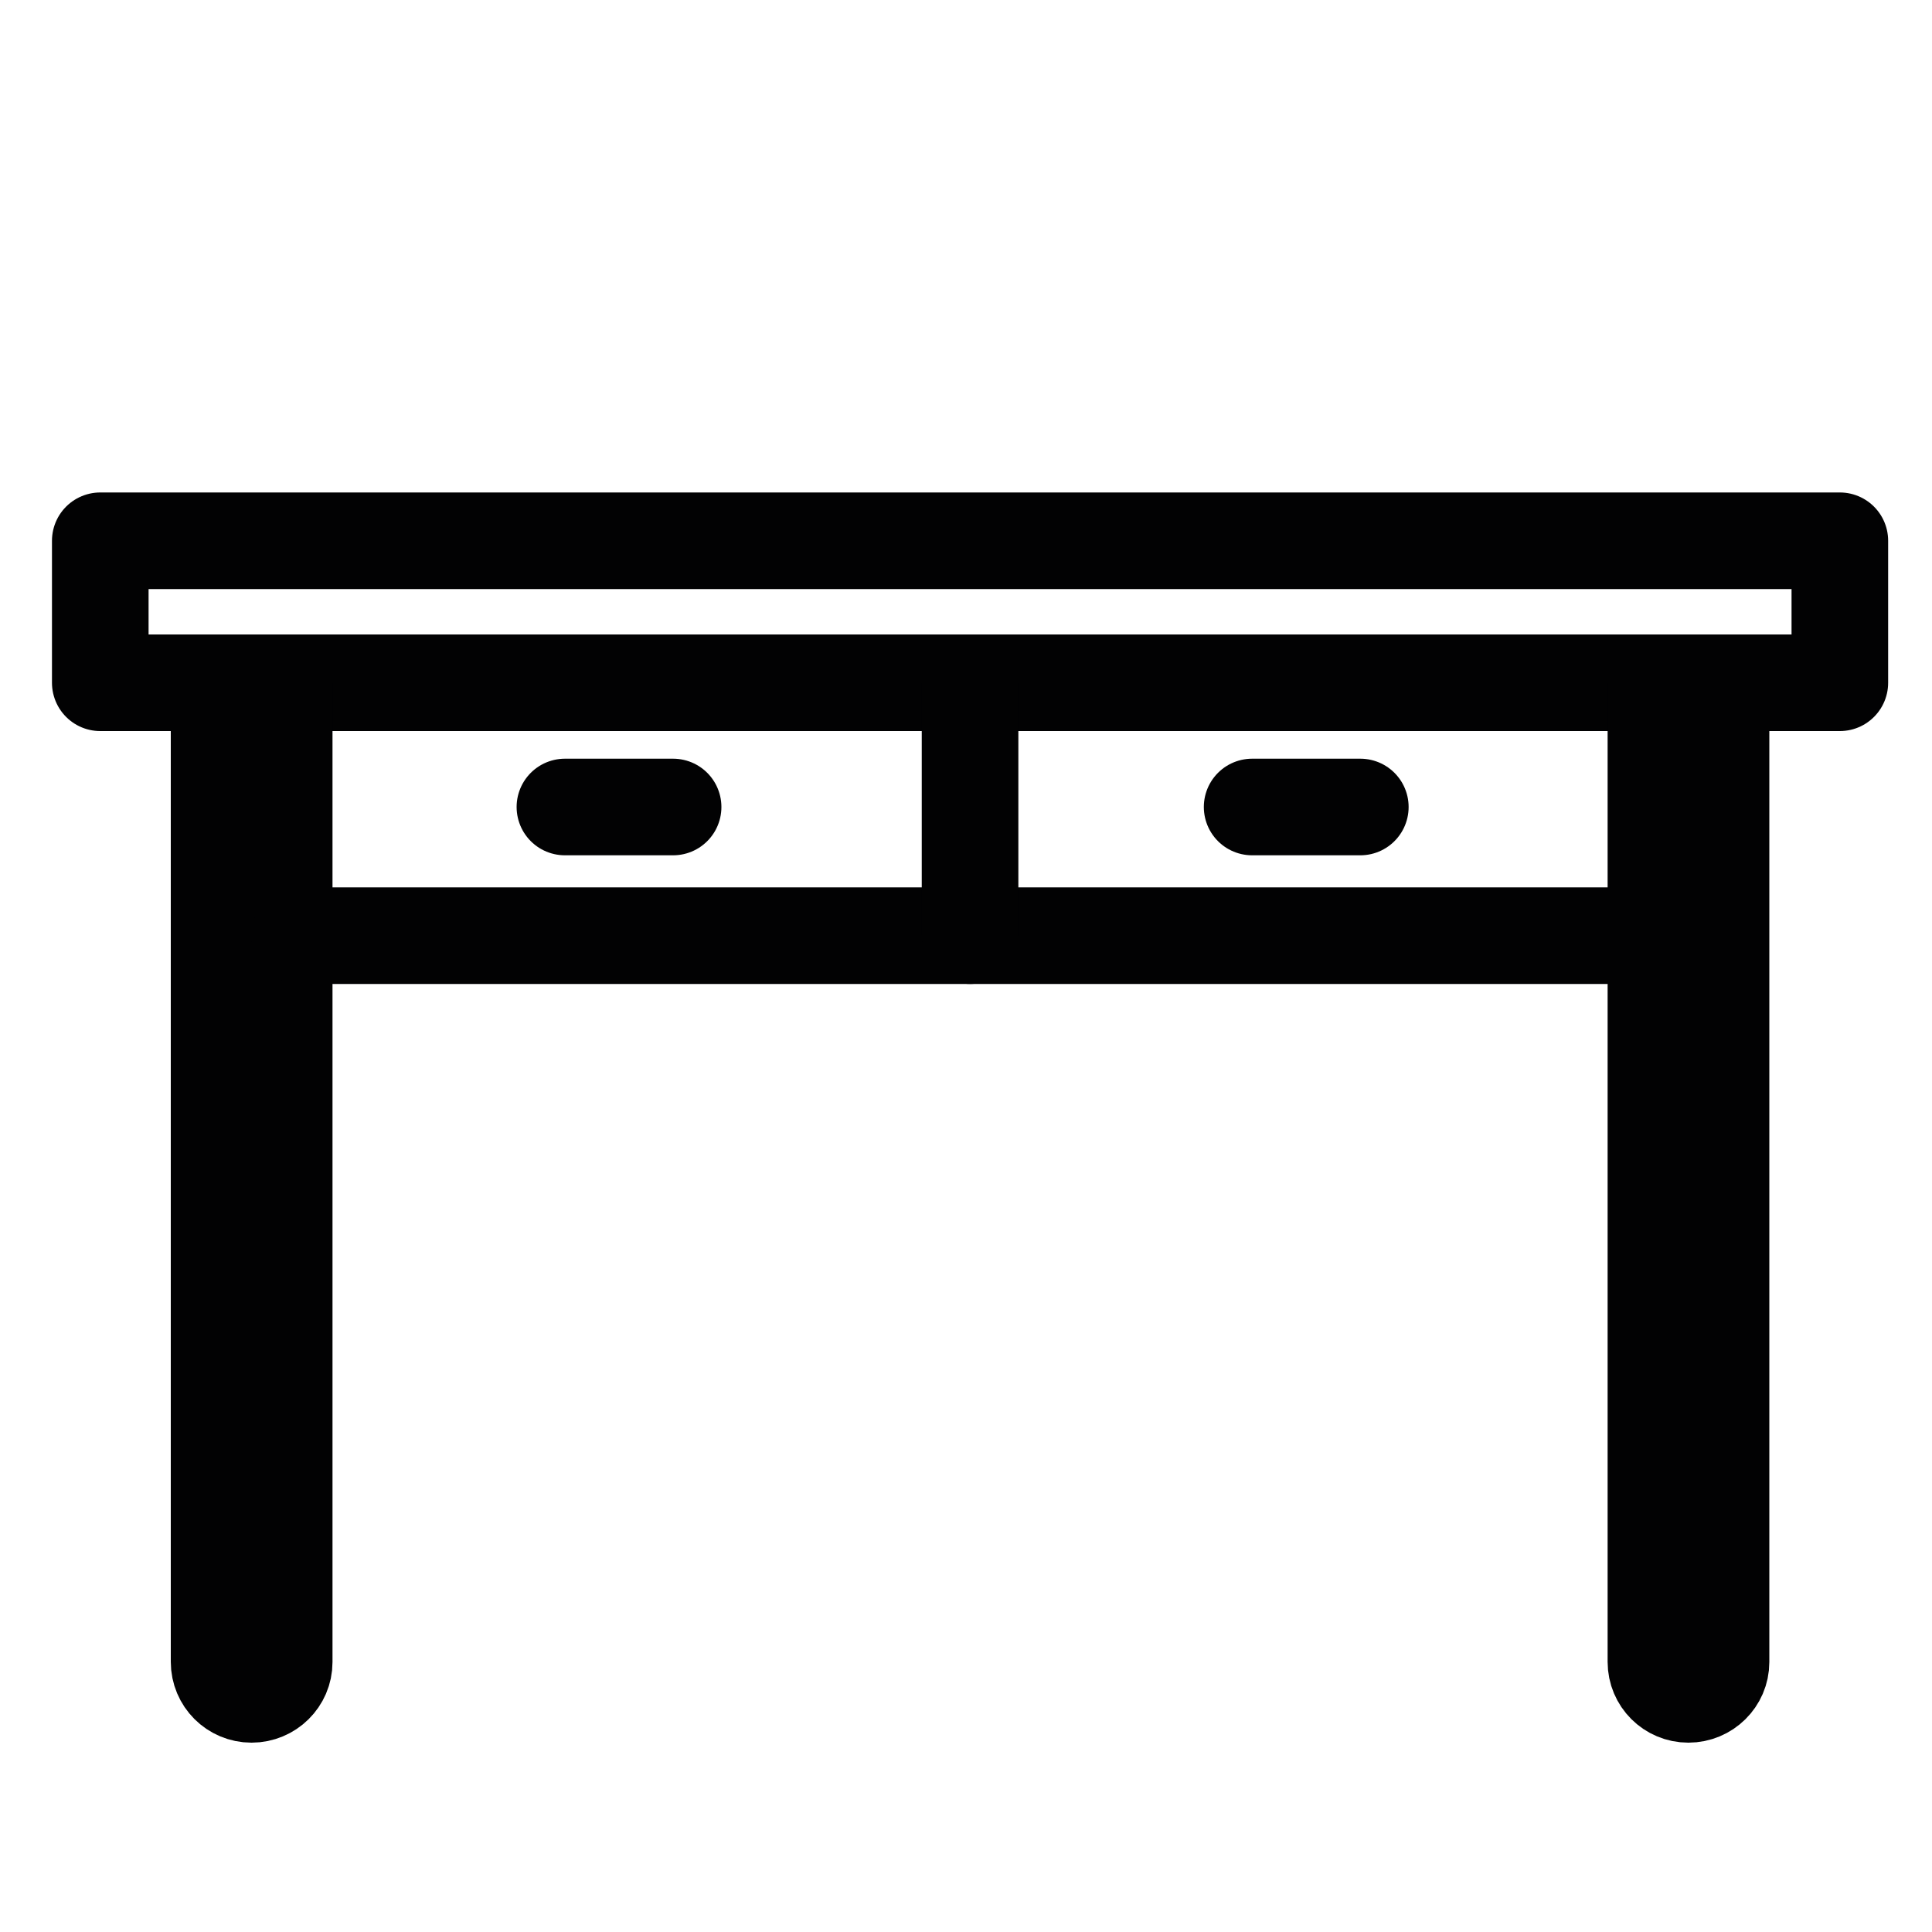 <?xml version="1.0" encoding="utf-8"?>
<!-- Generator: Adobe Illustrator 24.0.1, SVG Export Plug-In . SVG Version: 6.00 Build 0)  -->
<svg version="1.1" id="Camada_1" xmlns="http://www.w3.org/2000/svg" xmlns:xlink="http://www.w3.org/1999/xlink" x="0px" y="0px"
	 viewBox="0 0 100 100" style="enable-background:new 0 0 100 100;" xml:space="preserve">
<style type="text/css">
	.st0{fill:none;stroke:#020203;stroke-width:5;stroke-linecap:round;stroke-linejoin:round;stroke-miterlimit:10;}
	.st1{fill:#010202;}
	.st2{fill:#020203;}
	.st3{fill:#020203;stroke:#FFFFFF;stroke-width:5;stroke-miterlimit:10;}
</style>
<g>
	<rect x="5.19" y="27.99" class="st0" width="90.04" height="7.35"/>
	<g>
		<path class="st0" d="M13.02,87.7L13.02,87.7c-0.93,0-1.68-0.75-1.68-1.68V35.34h3.37v50.69C14.71,86.95,13.95,87.7,13.02,87.7z"/>
		<path class="st0" d="M87.39,87.7L87.39,87.7c-0.93,0-1.68-0.75-1.68-1.68V35.34h3.37v50.69C89.08,86.95,88.32,87.7,87.39,87.7z"/>
	</g>
	<line class="st0" x1="85.71" y1="48.43" x2="15.51" y2="48.43"/>
	<line class="st0" x1="64.81" y1="41.77" x2="70.41" y2="41.77"/>
	<line class="st0" x1="29.24" y1="41.77" x2="34.84" y2="41.77"/>
	<line class="st0" x1="50.21" y1="35.34" x2="50.21" y2="48.43"/>
</g>
</svg>
